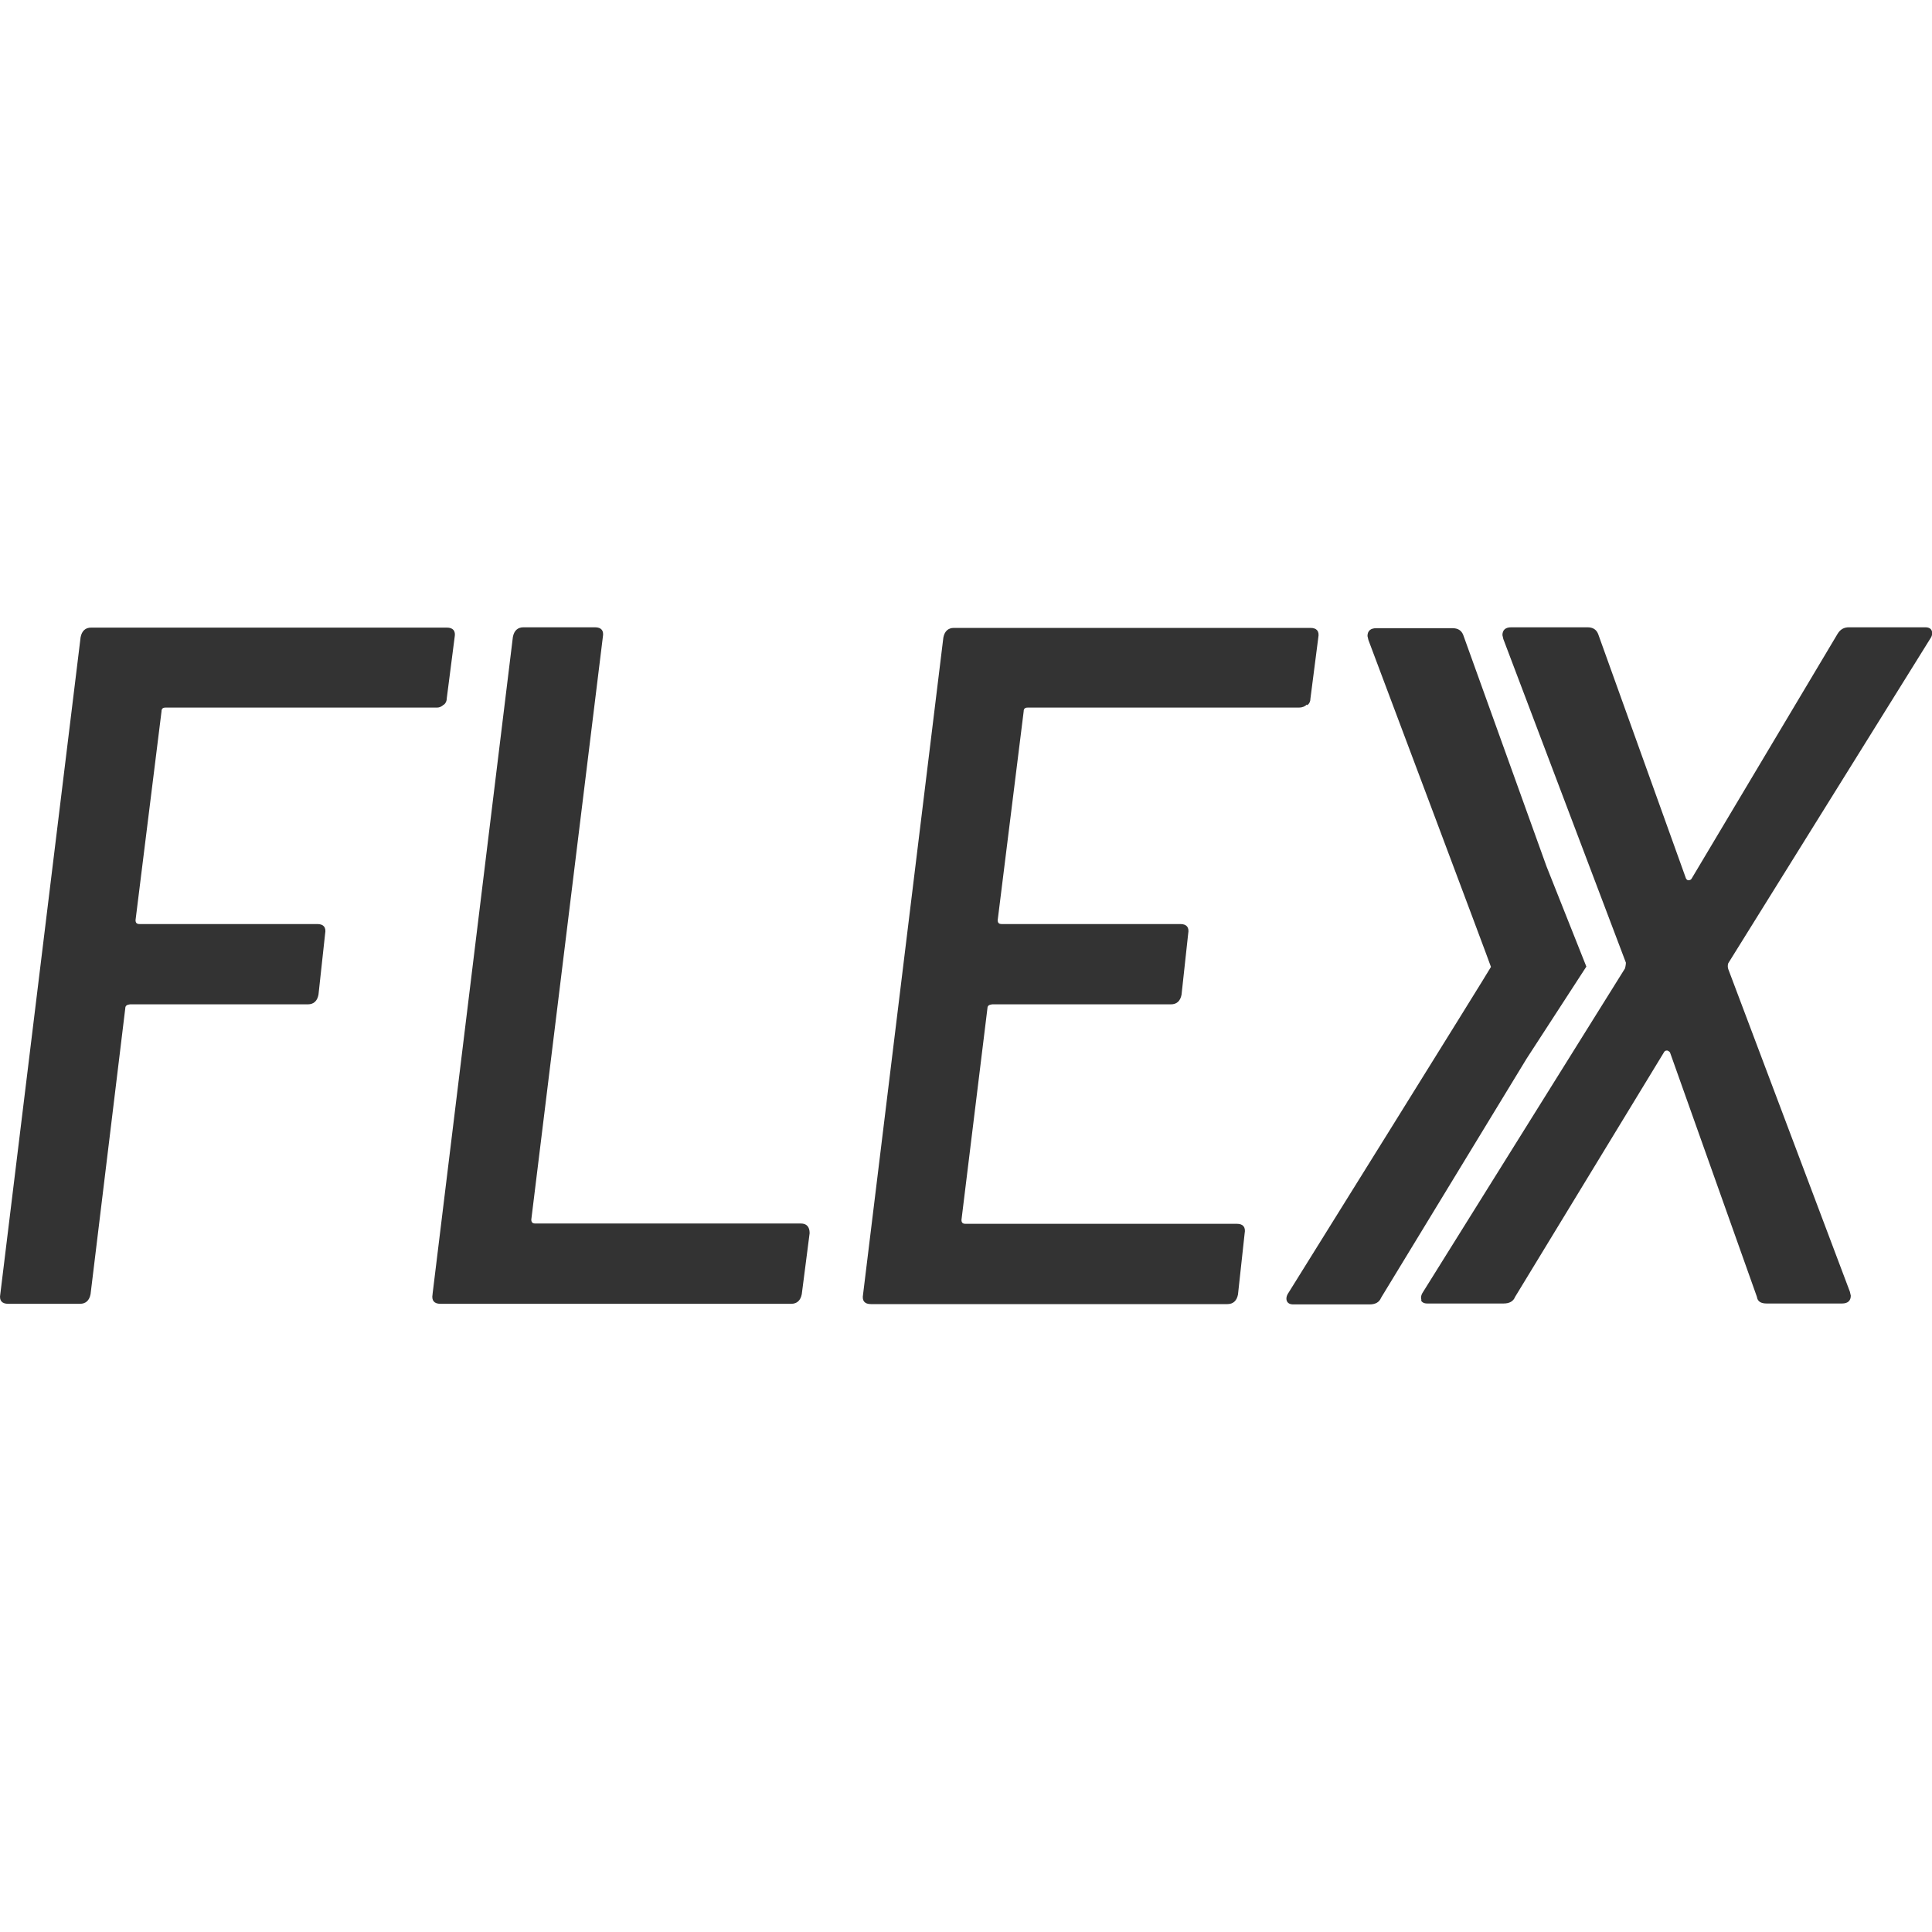 <?xml version="1.0" encoding="UTF-8"?><svg id="a" xmlns="http://www.w3.org/2000/svg" width="64" height="64" viewBox="0 0 64 64"><path d="M14.7,23.34c-.06.06-.14.1-.22.1H5.48c-.09,0-.13.04-.13.13l-.86,6.91c0,.09.04.13.13.13h5.89c.21,0,.3.11.26.32l-.22,2.02c-.04.21-.16.32-.35.32h-5.89s-.08.01-.11.03c-.03.02-.05.05-.05.1l-1.15,9.47c-.04.21-.16.32-.35.32H.27c-.21,0-.3-.11-.26-.32l2.66-21.76c.04-.21.16-.32.35-.32h11.78c.21,0,.3.11.26.32l-.26,2.02c0,.09-.03.16-.1.22ZM14.33,42.86l2.66-21.76c.04-.21.16-.32.35-.32h2.37c.21,0,.3.11.26.32l-2.37,19.3c0,.09.04.13.13.13h8.8c.19,0,.29.11.29.32l-.26,2.02c-.04.21-.16.32-.35.32h-11.62c-.21,0-.3-.11-.26-.32ZM43.29,23.34c-.06.06-.15.1-.26.1h-8.99c-.09,0-.13.04-.13.13l-.86,6.91c0,.09.04.13.13.13h5.92c.21,0,.3.11.26.32l-.22,2.02c-.04.21-.16.32-.35.32h-5.92s-.08.01-.11.03c-.03.02-.05.05-.05.1l-.86,7.01c0,.09.04.13.13.13h8.99c.21,0,.3.11.26.32l-.22,2.02c-.04.21-.16.32-.35.32h-11.81c-.21,0-.3-.11-.26-.32l2.66-21.76c.04-.21.16-.32.35-.32h11.81c.21,0,.3.11.26.32l-.26,2.02c0,.09-.03.16-.1.22ZM47.09,43.07c-.03-.07-.02-.17.05-.27l6.69-10.72s.03-.11.03-.19l-4.06-10.72-.03-.13c0-.17.1-.26.29-.26h2.53c.17,0,.29.07.35.22l2.91,8.1s.03.06.08.06.09-.02.11-.06l4.83-8.1c.09-.15.21-.22.38-.22h2.53c.11,0,.18.04.21.11.03.08.02.17-.05.27l-6.69,10.75c-.02.06-.02.13,0,.19l4.03,10.69.03.13c0,.17-.1.26-.29.26h-2.5c-.19,0-.3-.07-.32-.22l-2.88-8.1s-.05-.06-.1-.06-.08.02-.1.06l-4.93,8.1c-.06.15-.19.22-.38.22h-2.53c-.11,0-.18-.04-.21-.11ZM50.57,35.07l-4.82,7.92c-.06.15-.19.22-.38.22h-2.53c-.11,0-.18-.04-.21-.11-.03-.07-.02-.17.05-.27,0,0,6.71-10.77,6.71-10.8s-4.06-10.83-4.06-10.83l-.03-.13c0-.17.1-.26.29-.26h2.53c.17,0,.29.07.35.22l2.76,7.67,1.32,3.32" fill="#333"/></svg>